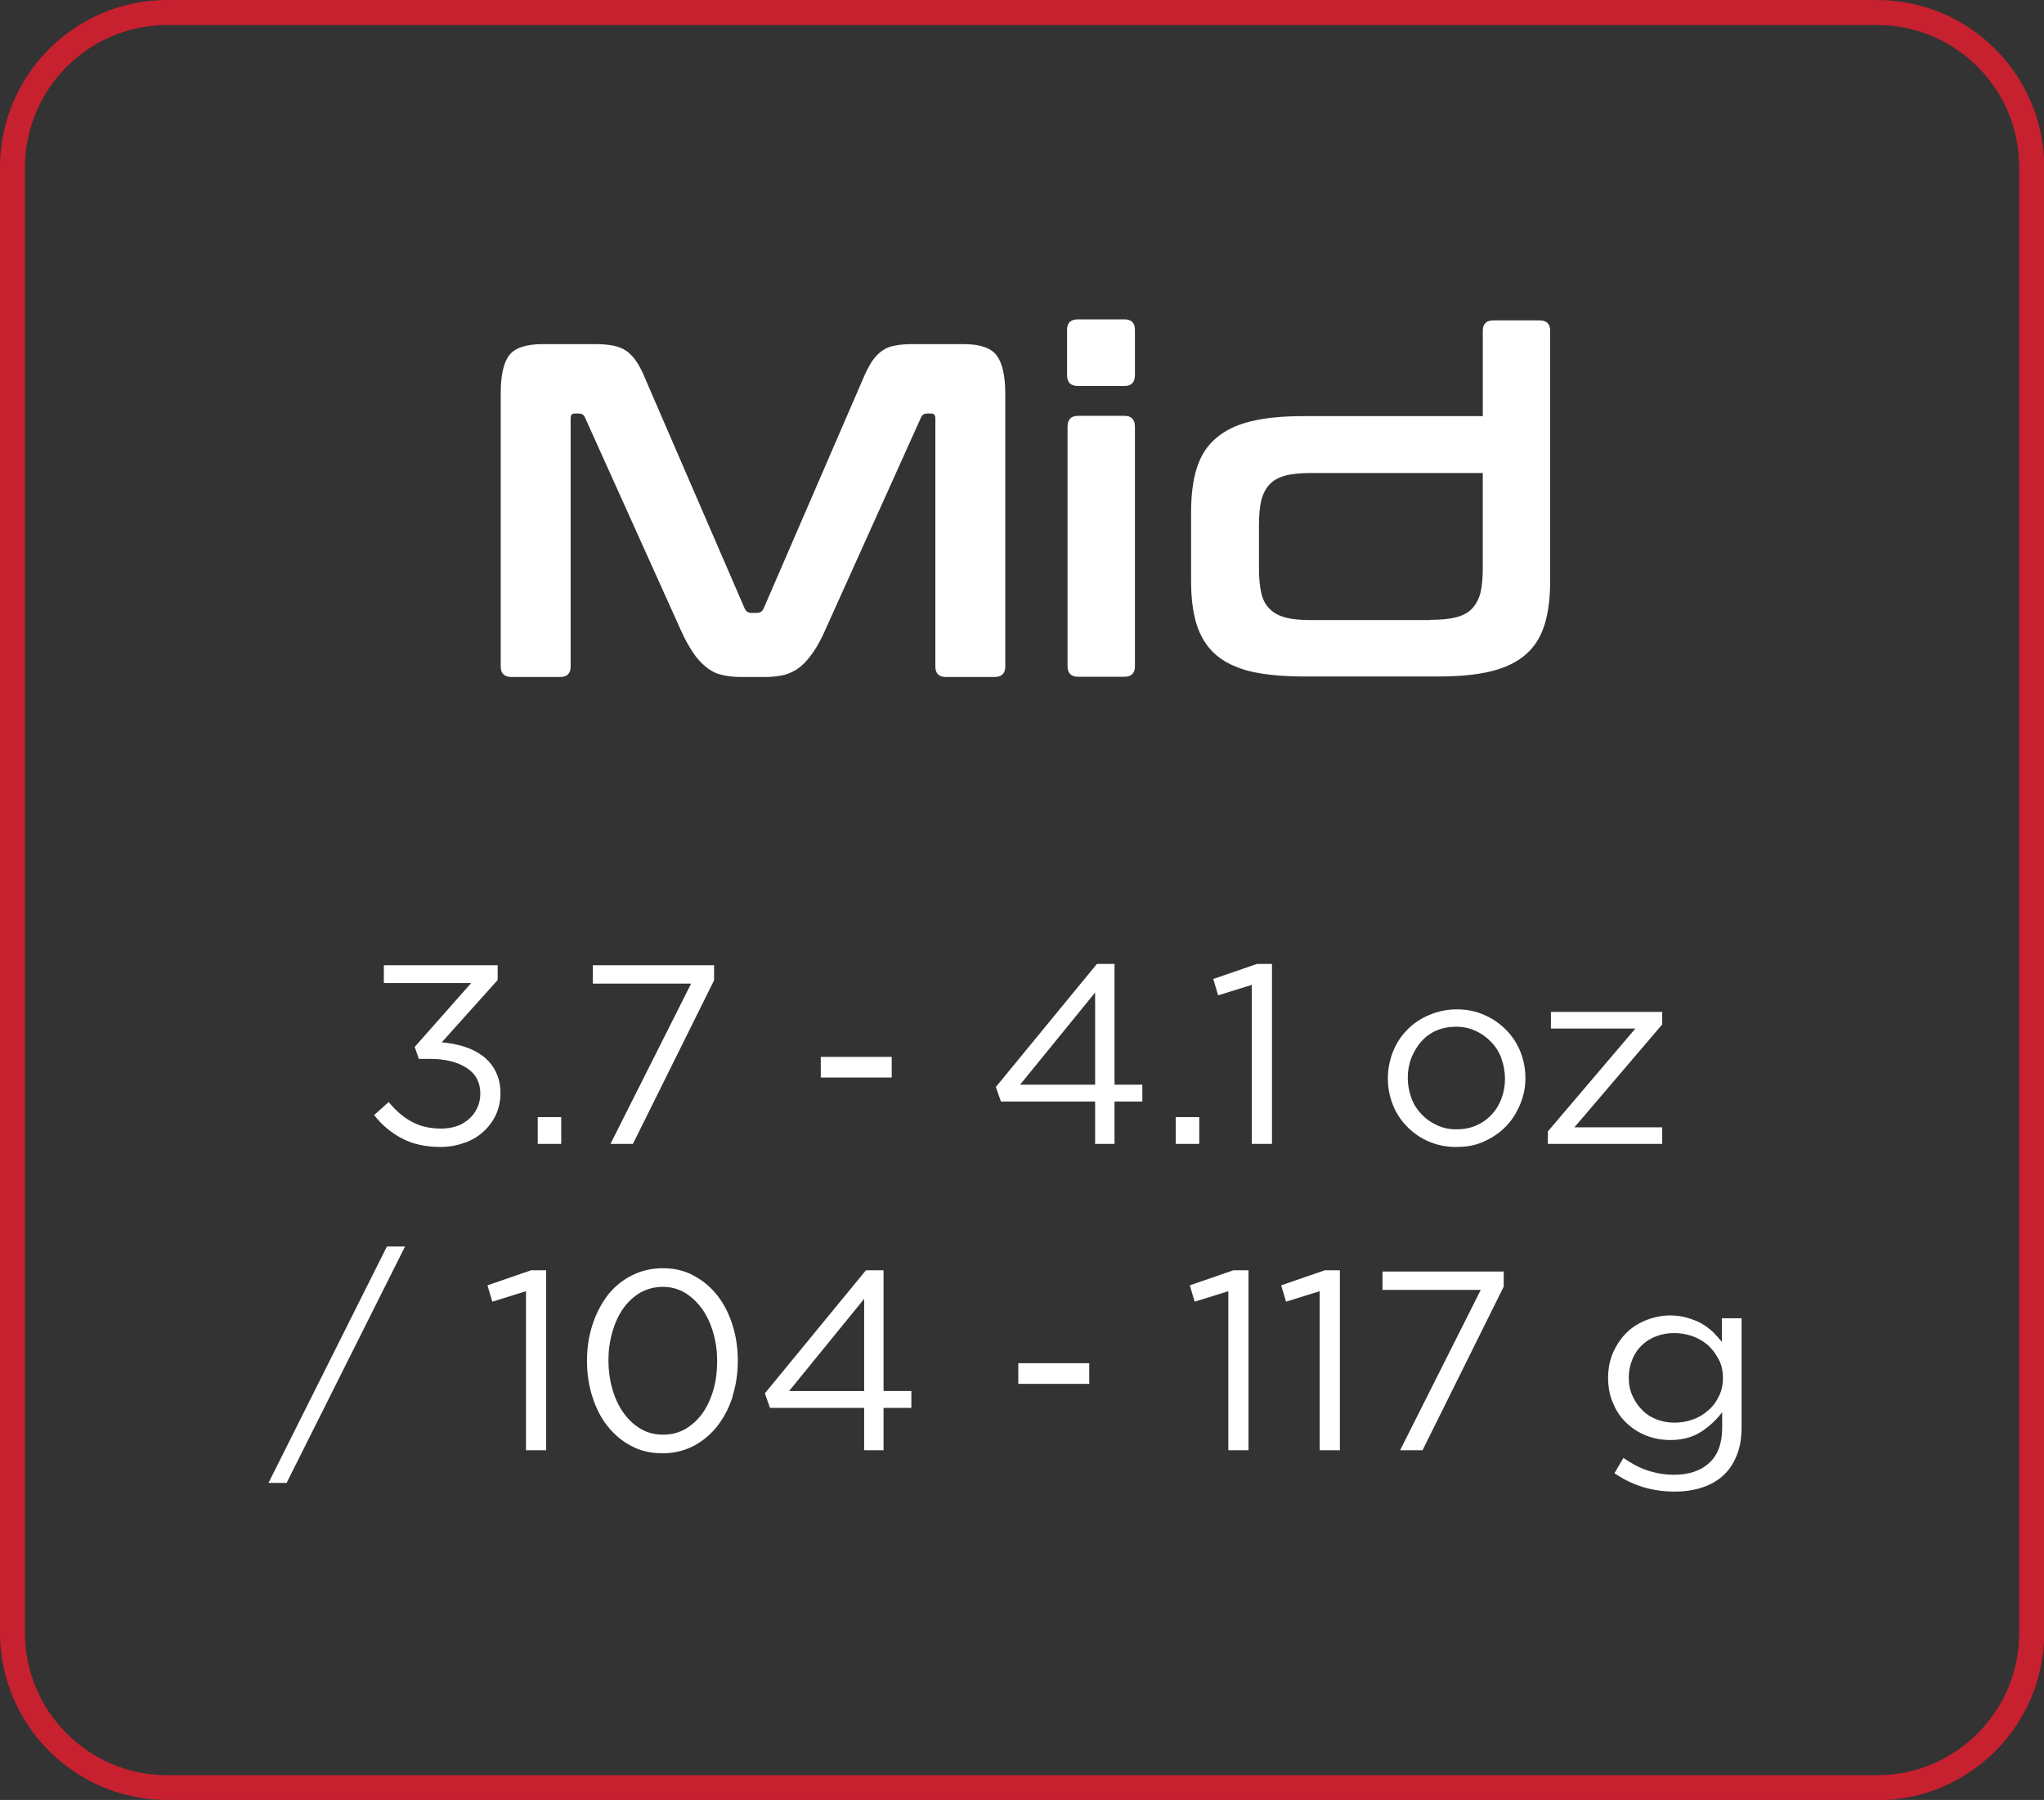 <?xml version="1.0" encoding="UTF-8"?>
<svg id="Layer_2" data-name="Layer 2" xmlns="http://www.w3.org/2000/svg" viewBox="0 0 80.09 70.51">
  <rect x="0" y="0" width="80.09" height="70.51" fill="#333333" stroke="none"/>
  <defs>
    <style>
      .cls-1, .cls-2 {
        stroke-width: 0px;
        fill: #fff;
      }

      .cls-2 {
        fill: #c7202f;
      }
    </style>
  </defs>
  <g id="Layer_1-2" data-name="Layer 1">
    <g>
      <path class="cls-1" d="m23.32,13.48c.27,0,.51.02.71.06s.37.11.52.21c.15.11.28.25.4.43.12.18.24.42.36.72l3.87,8.94c.05.11.14.17.26.17h.22c.12,0,.21-.06.26-.17l3.87-8.94c.12-.3.25-.54.36-.72.12-.18.25-.32.4-.43s.32-.18.51-.21c.19-.04.43-.06.7-.06h1.99c.65,0,1.08.15,1.3.44.22.29.34.79.34,1.5v10.69c0,.27-.14.41-.43.41h-1.9c-.27,0-.41-.14-.41-.41v-9.72c0-.12-.05-.19-.15-.19h-.17c-.12,0-.2.05-.24.15l-3.76,8.34c-.15.34-.3.62-.46.85-.16.23-.32.42-.5.57-.18.15-.38.25-.61.32-.23.06-.5.09-.81.09h-.89c-.31,0-.58-.03-.81-.09-.23-.06-.43-.17-.61-.32-.18-.15-.35-.34-.5-.57-.15-.23-.31-.51-.46-.85l-3.76-8.34c-.04-.1-.12-.15-.24-.15h-.17c-.1,0-.15.06-.15.19v9.72c0,.27-.14.41-.41.41h-1.9c-.29,0-.43-.14-.43-.41v-10.69c0-.71.11-1.21.33-1.5.22-.29.66-.44,1.32-.44h2.03Z"/>
      <path class="cls-1" d="m44.06,12.51c.27,0,.41.14.41.41v1.77c0,.29-.14.43-.41.43h-1.82c-.29,0-.43-.14-.43-.43v-1.77c0-.27.14-.41.43-.41h1.82Zm0,3.78c.27,0,.41.14.41.43v9.38c0,.27-.14.41-.41.41h-1.82c-.27,0-.41-.14-.41-.41v-9.38c0-.29.14-.43.41-.43h1.82Z"/>
      <path class="cls-1" d="m58.1,16.29v-3.33c0-.27.14-.41.41-.41h1.82c.27,0,.41.14.41.41v9.79c0,.67-.07,1.24-.22,1.72-.15.48-.39.87-.74,1.17-.34.3-.8.52-1.37.66-.57.14-1.27.2-2.1.2h-5.21c-.84,0-1.55-.07-2.11-.2-.56-.14-1.02-.36-1.36-.66-.34-.3-.59-.7-.74-1.17-.15-.48-.22-1.05-.22-1.72v-2.68c0-.67.07-1.24.22-1.72.15-.48.39-.87.74-1.17.34-.3.79-.53,1.36-.67.56-.14,1.27-.21,2.11-.21h7Zm-2.05,7.99c.41,0,.74-.03,1.01-.1.26-.07.47-.18.62-.34s.26-.36.33-.62c.06-.26.09-.59.09-.99v-3.7h-6.74c-.4,0-.73.03-.99.1-.26.07-.47.18-.62.34s-.26.37-.33.63c-.06.27-.09.59-.09.98v1.66c0,.4.03.73.09.99.06.26.17.47.33.62.15.16.36.27.62.34.26.07.59.1.99.1h4.69Z"/>
    </g>
    <path class="cls-2" d="m73.54,70.51H6.55c-3.61,0-6.55-2.94-6.55-6.55V6.55C0,2.94,2.94,0,6.55,0h67c3.61,0,6.55,2.94,6.55,6.55v57.42c0,3.61-2.94,6.55-6.55,6.55ZM6.55.98C3.48.98.98,3.48.98,6.55v57.42c0,3.07,2.5,5.57,5.57,5.57h67c3.07,0,5.57-2.5,5.57-5.57V6.55c0-3.07-2.5-5.57-5.57-5.57H6.55Z"/>
    <g>
      <path class="cls-1" d="m15.04,38.51v-.7h4.46v.58l-2.19,2.44c.31.03.6.08.88.17.28.09.52.21.73.37.21.16.38.36.5.6s.19.52.19.84-.06.6-.18.86c-.12.26-.29.48-.5.67-.21.19-.45.33-.74.43-.28.1-.59.16-.92.16-.59,0-1.1-.11-1.53-.34s-.79-.53-1.08-.91l.57-.51c.27.33.57.59.9.77s.71.27,1.15.27c.21,0,.41-.03.6-.09s.35-.16.49-.28.25-.27.33-.44c.08-.17.12-.36.12-.56,0-.44-.18-.78-.54-1.01-.36-.23-.84-.35-1.42-.35h-.45l-.16-.47,2.21-2.5h-3.42Z"/>
      <path class="cls-1" d="m21.07,44.81v-1.05h.92v1.05h-.92Z"/>
      <path class="cls-1" d="m23.23,37.81h4.75v.59l-3.18,6.41h-.88l3.16-6.28h-3.85v-.72Z"/>
      <path class="cls-1" d="m32.16,42.21v-.81h2.78v.81h-2.78Z"/>
      <path class="cls-1" d="m43.67,37.76v4.73h1.09v.66h-1.09v1.66h-.76v-1.66h-3.69l-.2-.57,3.96-4.82h.69Zm-.76,1.12l-2.94,3.61h2.94v-3.61Z"/>
      <path class="cls-1" d="m46.07,44.81v-1.05h.92v1.05h-.92Z"/>
      <path class="cls-1" d="m49.25,37.76h.59v7.05h-.79v-6.23l-1.32.41-.19-.64,1.71-.59Z"/>
      <path class="cls-1" d="m59.56,43.27c-.14.33-.32.62-.56.86-.24.25-.53.44-.86.59s-.69.21-1.08.21-.74-.07-1.07-.21c-.33-.14-.61-.34-.85-.58-.24-.24-.43-.53-.56-.85-.13-.33-.2-.67-.2-1.04s.07-.72.2-1.05c.13-.33.32-.62.56-.86.24-.25.53-.44.86-.58.33-.14.69-.22,1.08-.22s.75.07,1.08.22c.33.14.61.34.85.58.24.24.43.53.56.85.13.33.2.67.2,1.04s-.07.71-.21,1.04Zm-.73-1.82c-.1-.25-.23-.46-.41-.64-.17-.18-.38-.33-.61-.43-.23-.11-.49-.16-.76-.16s-.54.05-.77.15-.43.25-.59.43c-.16.18-.29.4-.39.64-.09.24-.14.5-.14.78s.05.54.14.79.23.46.4.64.37.32.61.43c.23.11.49.16.76.16s.54-.05.77-.15.43-.24.6-.42c.17-.18.3-.39.39-.63.09-.24.14-.5.14-.78s-.05-.54-.14-.79Z"/>
      <path class="cls-1" d="m60.77,40.29v-.65h4.36v.49l-3.44,4.03h3.44v.65h-4.48v-.49l3.43-4.03h-3.31Z"/>
      <path class="cls-1" d="m15.87,48.83l-4.64,9.26h-.71l4.64-9.26h.71Z"/>
      <path class="cls-1" d="m20.81,49.76h.59v7.05h-.79v-6.23l-1.32.41-.19-.64,1.71-.59Z"/>
      <path class="cls-1" d="m28.71,54.7c-.14.44-.34.82-.6,1.16-.26.33-.57.59-.93.78-.37.19-.77.29-1.22.29s-.86-.09-1.23-.29c-.36-.19-.67-.45-.93-.78-.26-.33-.45-.71-.59-1.15s-.21-.9-.21-1.4.07-.96.21-1.4c.14-.44.34-.82.59-1.16.26-.33.57-.59.94-.78.37-.19.78-.29,1.23-.29s.85.09,1.21.29c.36.19.67.45.93.78.26.33.45.71.59,1.15.14.44.21.9.21,1.4s-.07.96-.21,1.4Zm-.76-2.48c-.1-.35-.24-.66-.43-.93-.19-.27-.41-.48-.67-.64-.26-.16-.56-.24-.88-.24s-.62.08-.89.23c-.26.16-.49.37-.67.63-.18.26-.32.57-.42.92-.1.35-.15.72-.15,1.1s.05.76.15,1.11c.1.35.24.66.43.93.19.27.41.48.68.64.27.16.56.23.89.23s.62-.08.88-.23c.26-.16.49-.37.67-.63.18-.26.32-.57.42-.92.1-.35.14-.72.14-1.1s-.05-.76-.15-1.1Z"/>
      <path class="cls-1" d="m34.62,49.76v4.73h1.09v.66h-1.09v1.66h-.76v-1.66h-3.69l-.2-.57,3.96-4.82h.69Zm-.76,1.12l-2.94,3.61h2.94v-3.61Z"/>
      <path class="cls-1" d="m39.9,54.21v-.81h2.78v.81h-2.78Z"/>
      <path class="cls-1" d="m48.33,49.76h.59v7.05h-.79v-6.23l-1.32.41-.19-.64,1.71-.59Z"/>
      <path class="cls-1" d="m51.91,49.76h.59v7.05h-.79v-6.23l-1.32.41-.19-.64,1.71-.59Z"/>
      <path class="cls-1" d="m54.17,49.81h4.75v.59l-3.18,6.41h-.88l3.16-6.28h-3.85v-.72Z"/>
      <path class="cls-1" d="m68.05,57.01c-.12.31-.3.58-.53.79-.23.21-.51.37-.83.47-.32.11-.69.16-1.08.16-.43,0-.85-.06-1.24-.18-.39-.12-.76-.3-1.11-.54l.35-.6c.3.21.61.38.94.49.33.11.68.17,1.05.17.57,0,1.03-.15,1.37-.46.34-.31.51-.77.51-1.38v-.61c-.23.3-.5.56-.83.77-.33.21-.73.32-1.2.32-.31,0-.62-.05-.91-.16-.29-.11-.55-.27-.78-.48-.23-.21-.41-.46-.54-.77-.14-.3-.21-.64-.21-1.02s.07-.72.21-1.03c.14-.3.32-.56.54-.77s.49-.37.78-.48c.29-.11.59-.17.9-.17.24,0,.46.03.67.09.2.06.39.13.55.22.16.09.31.2.45.33.13.13.25.26.36.4v-.93h.77v4.27c0,.42-.06.79-.19,1.1Zm-.71-3.76c-.11-.22-.25-.4-.42-.56-.18-.15-.38-.27-.61-.35-.23-.08-.46-.12-.71-.12s-.48.04-.69.12c-.22.08-.41.2-.57.35-.16.15-.29.34-.38.56-.09.22-.14.46-.14.72s.05.51.15.72c.1.22.23.4.39.56s.35.28.57.36.45.12.68.12.48-.04.71-.12.43-.2.61-.36c.18-.15.32-.34.42-.55.11-.22.16-.46.16-.72s-.05-.51-.16-.72Z"/>
    </g>
  </g>
</svg>